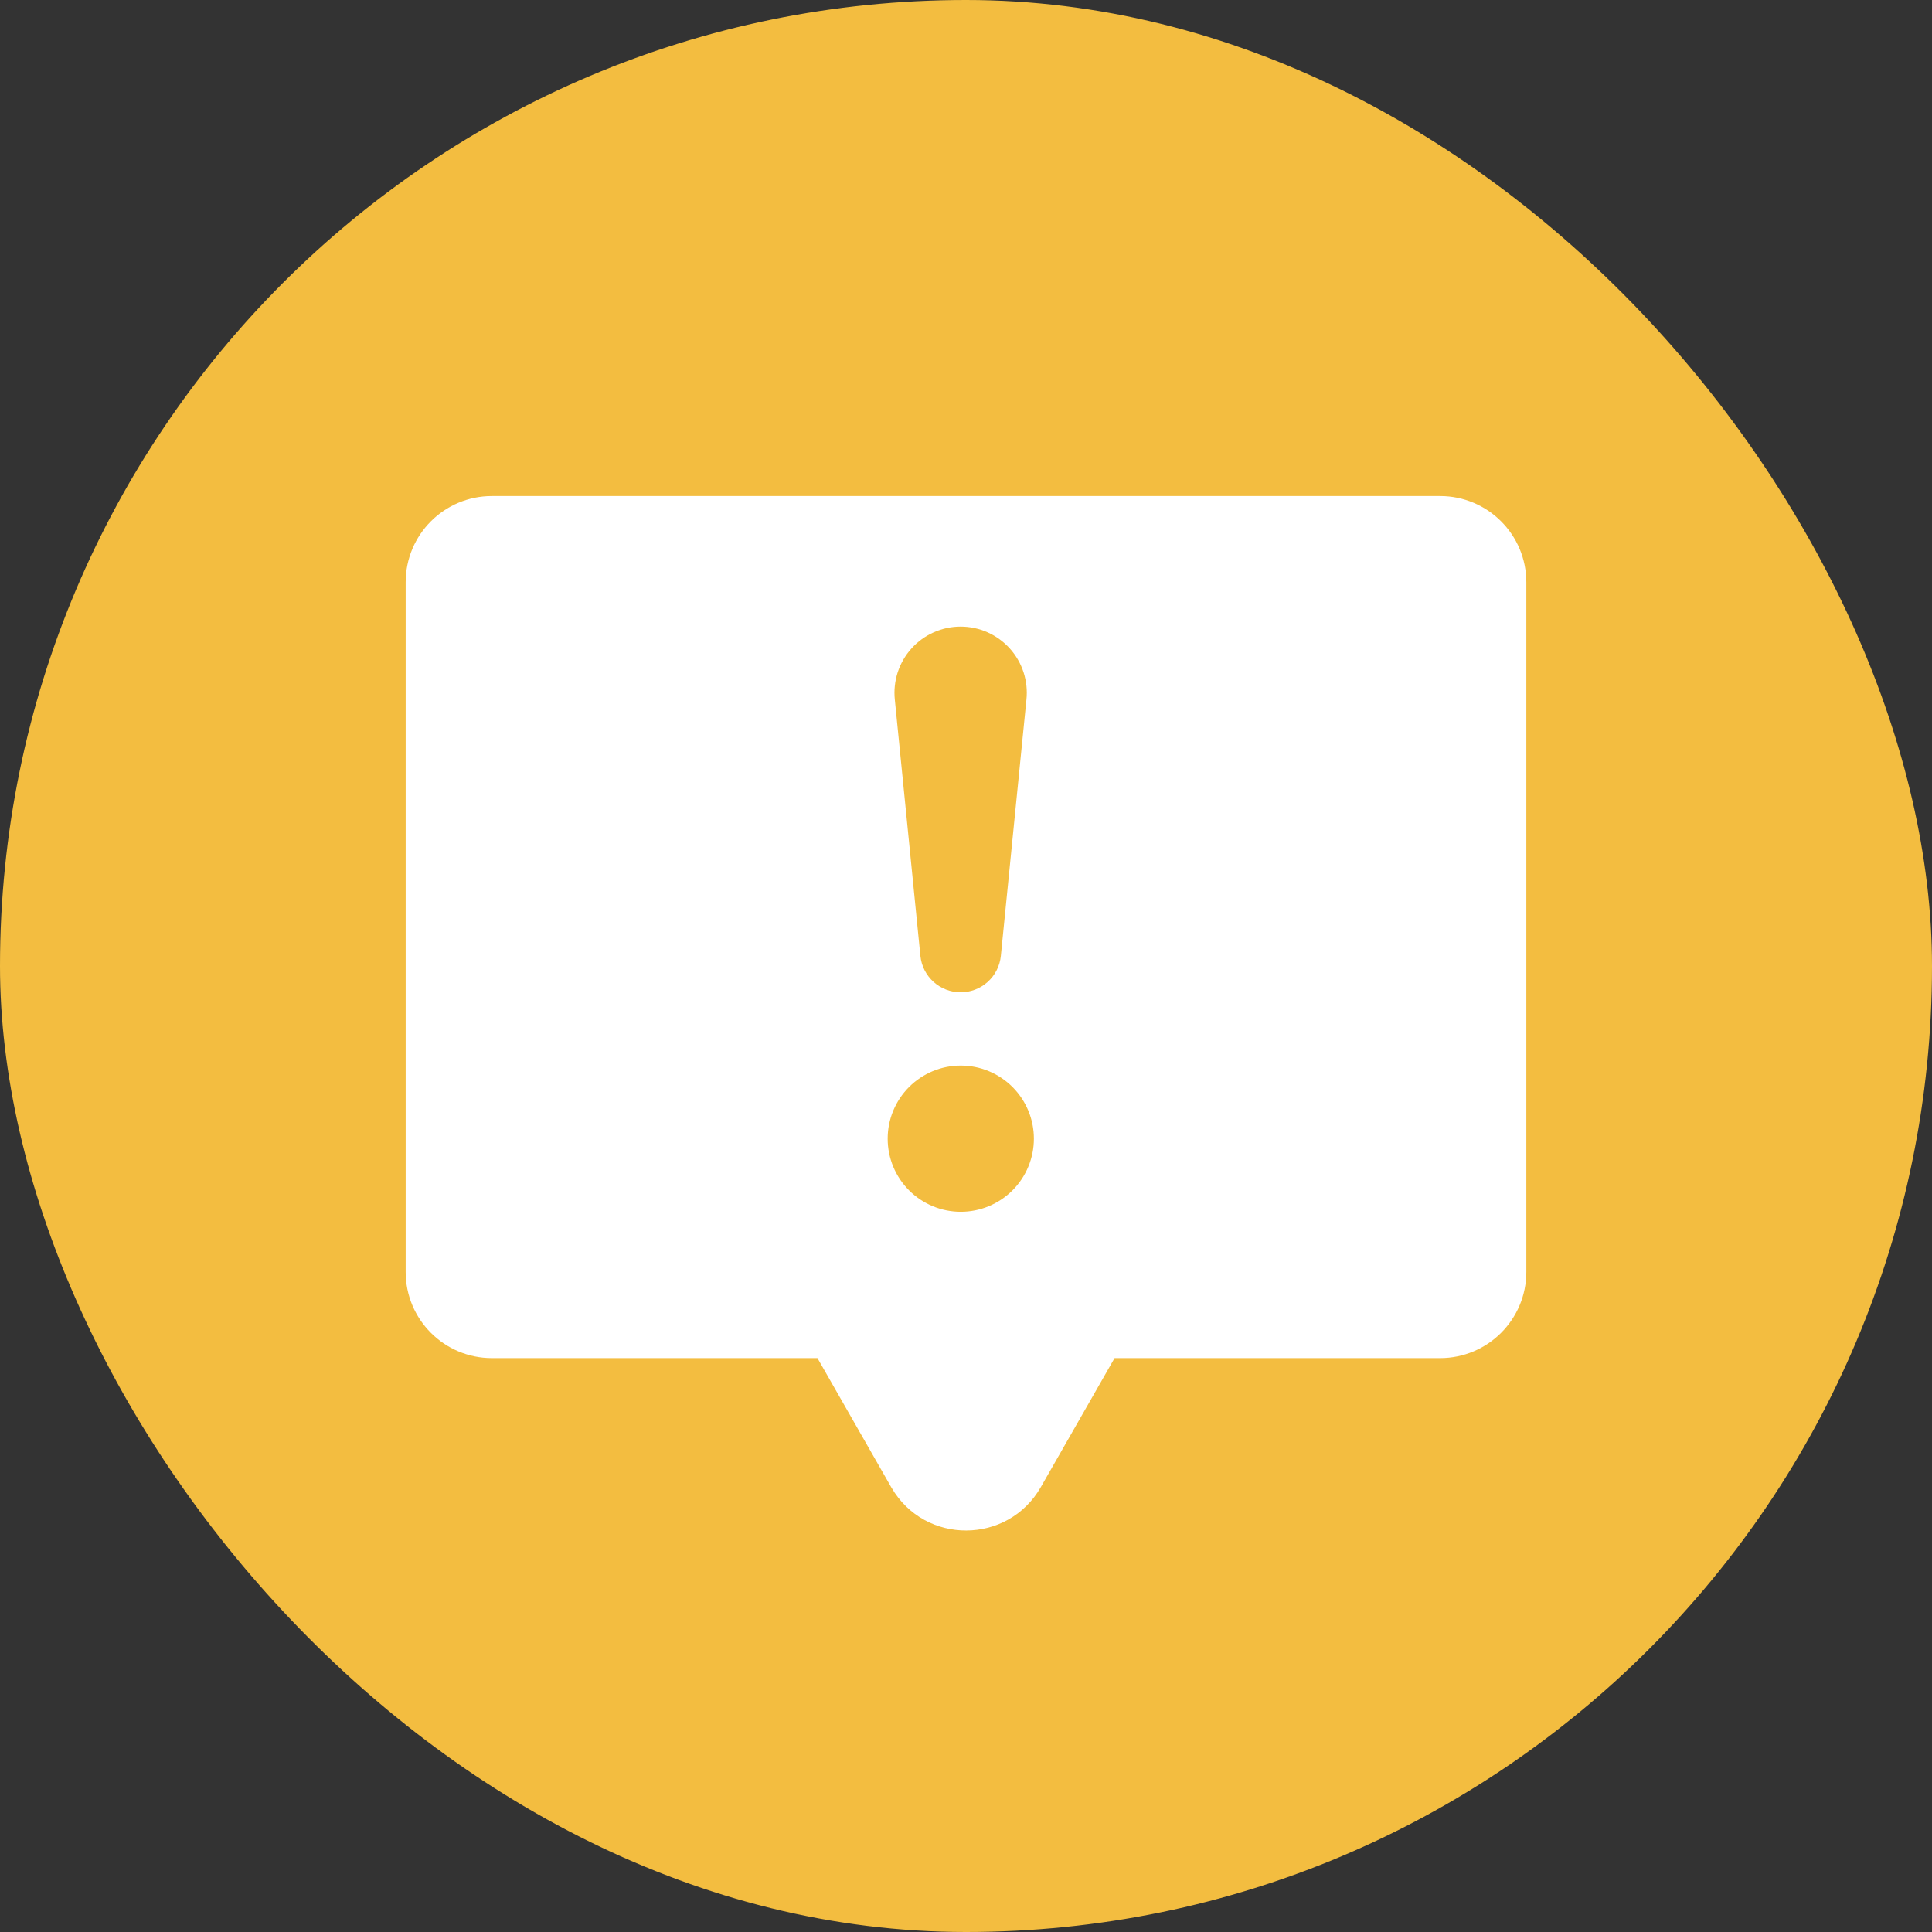<svg width="74" height="74" viewBox="0 0 74 74" fill="none" xmlns="http://www.w3.org/2000/svg">
<rect x="0" y="0" width="74" height="74" fill="#333333" stroke="none"/>
<rect width="74" height="74" rx="37" fill="#F3BD40"/>
<path d="M58.462 22.302V48.717C58.462 50.54 56.984 52.019 55.16 52.019H42.69L39.866 56.959C38.605 59.165 35.428 59.179 34.148 56.983C34.143 56.975 34.138 56.967 34.133 56.959L31.311 52.019H18.84C17.016 52.019 15.538 50.54 15.538 48.717V22.302C15.538 20.478 17.016 19 18.84 19H55.16C56.984 19 58.462 20.478 58.462 22.302Z" fill="white"/>
<path d="M34 43.614C34 43.246 34.072 42.882 34.213 42.542C34.354 42.203 34.56 41.894 34.82 41.634C35.08 41.374 35.389 41.168 35.728 41.027C36.068 40.886 36.432 40.814 36.8 40.814C37.168 40.814 37.532 40.886 37.871 41.027C38.211 41.168 38.52 41.374 38.78 41.634C39.04 41.894 39.246 42.203 39.387 42.542C39.528 42.882 39.6 43.246 39.6 43.614C39.6 44.357 39.305 45.069 38.78 45.594C38.255 46.119 37.543 46.414 36.8 46.414C36.057 46.414 35.345 46.119 34.82 45.594C34.295 45.069 34 44.357 34 43.614ZM34.274 26.8C34.237 26.447 34.275 26.09 34.384 25.752C34.494 25.414 34.673 25.103 34.911 24.839C35.148 24.575 35.439 24.364 35.764 24.219C36.088 24.075 36.439 24 36.794 24C37.15 24 37.501 24.075 37.825 24.219C38.15 24.364 38.44 24.575 38.678 24.839C38.916 25.103 39.095 25.414 39.205 25.752C39.314 26.09 39.352 26.447 39.314 26.8L38.334 36.62C38.295 37 38.115 37.353 37.831 37.609C37.546 37.865 37.177 38.007 36.794 38.007C36.412 38.007 36.042 37.865 35.758 37.609C35.474 37.353 35.294 37 35.254 36.62L34.274 26.8Z" fill="#F3BD40"/>
</svg>
